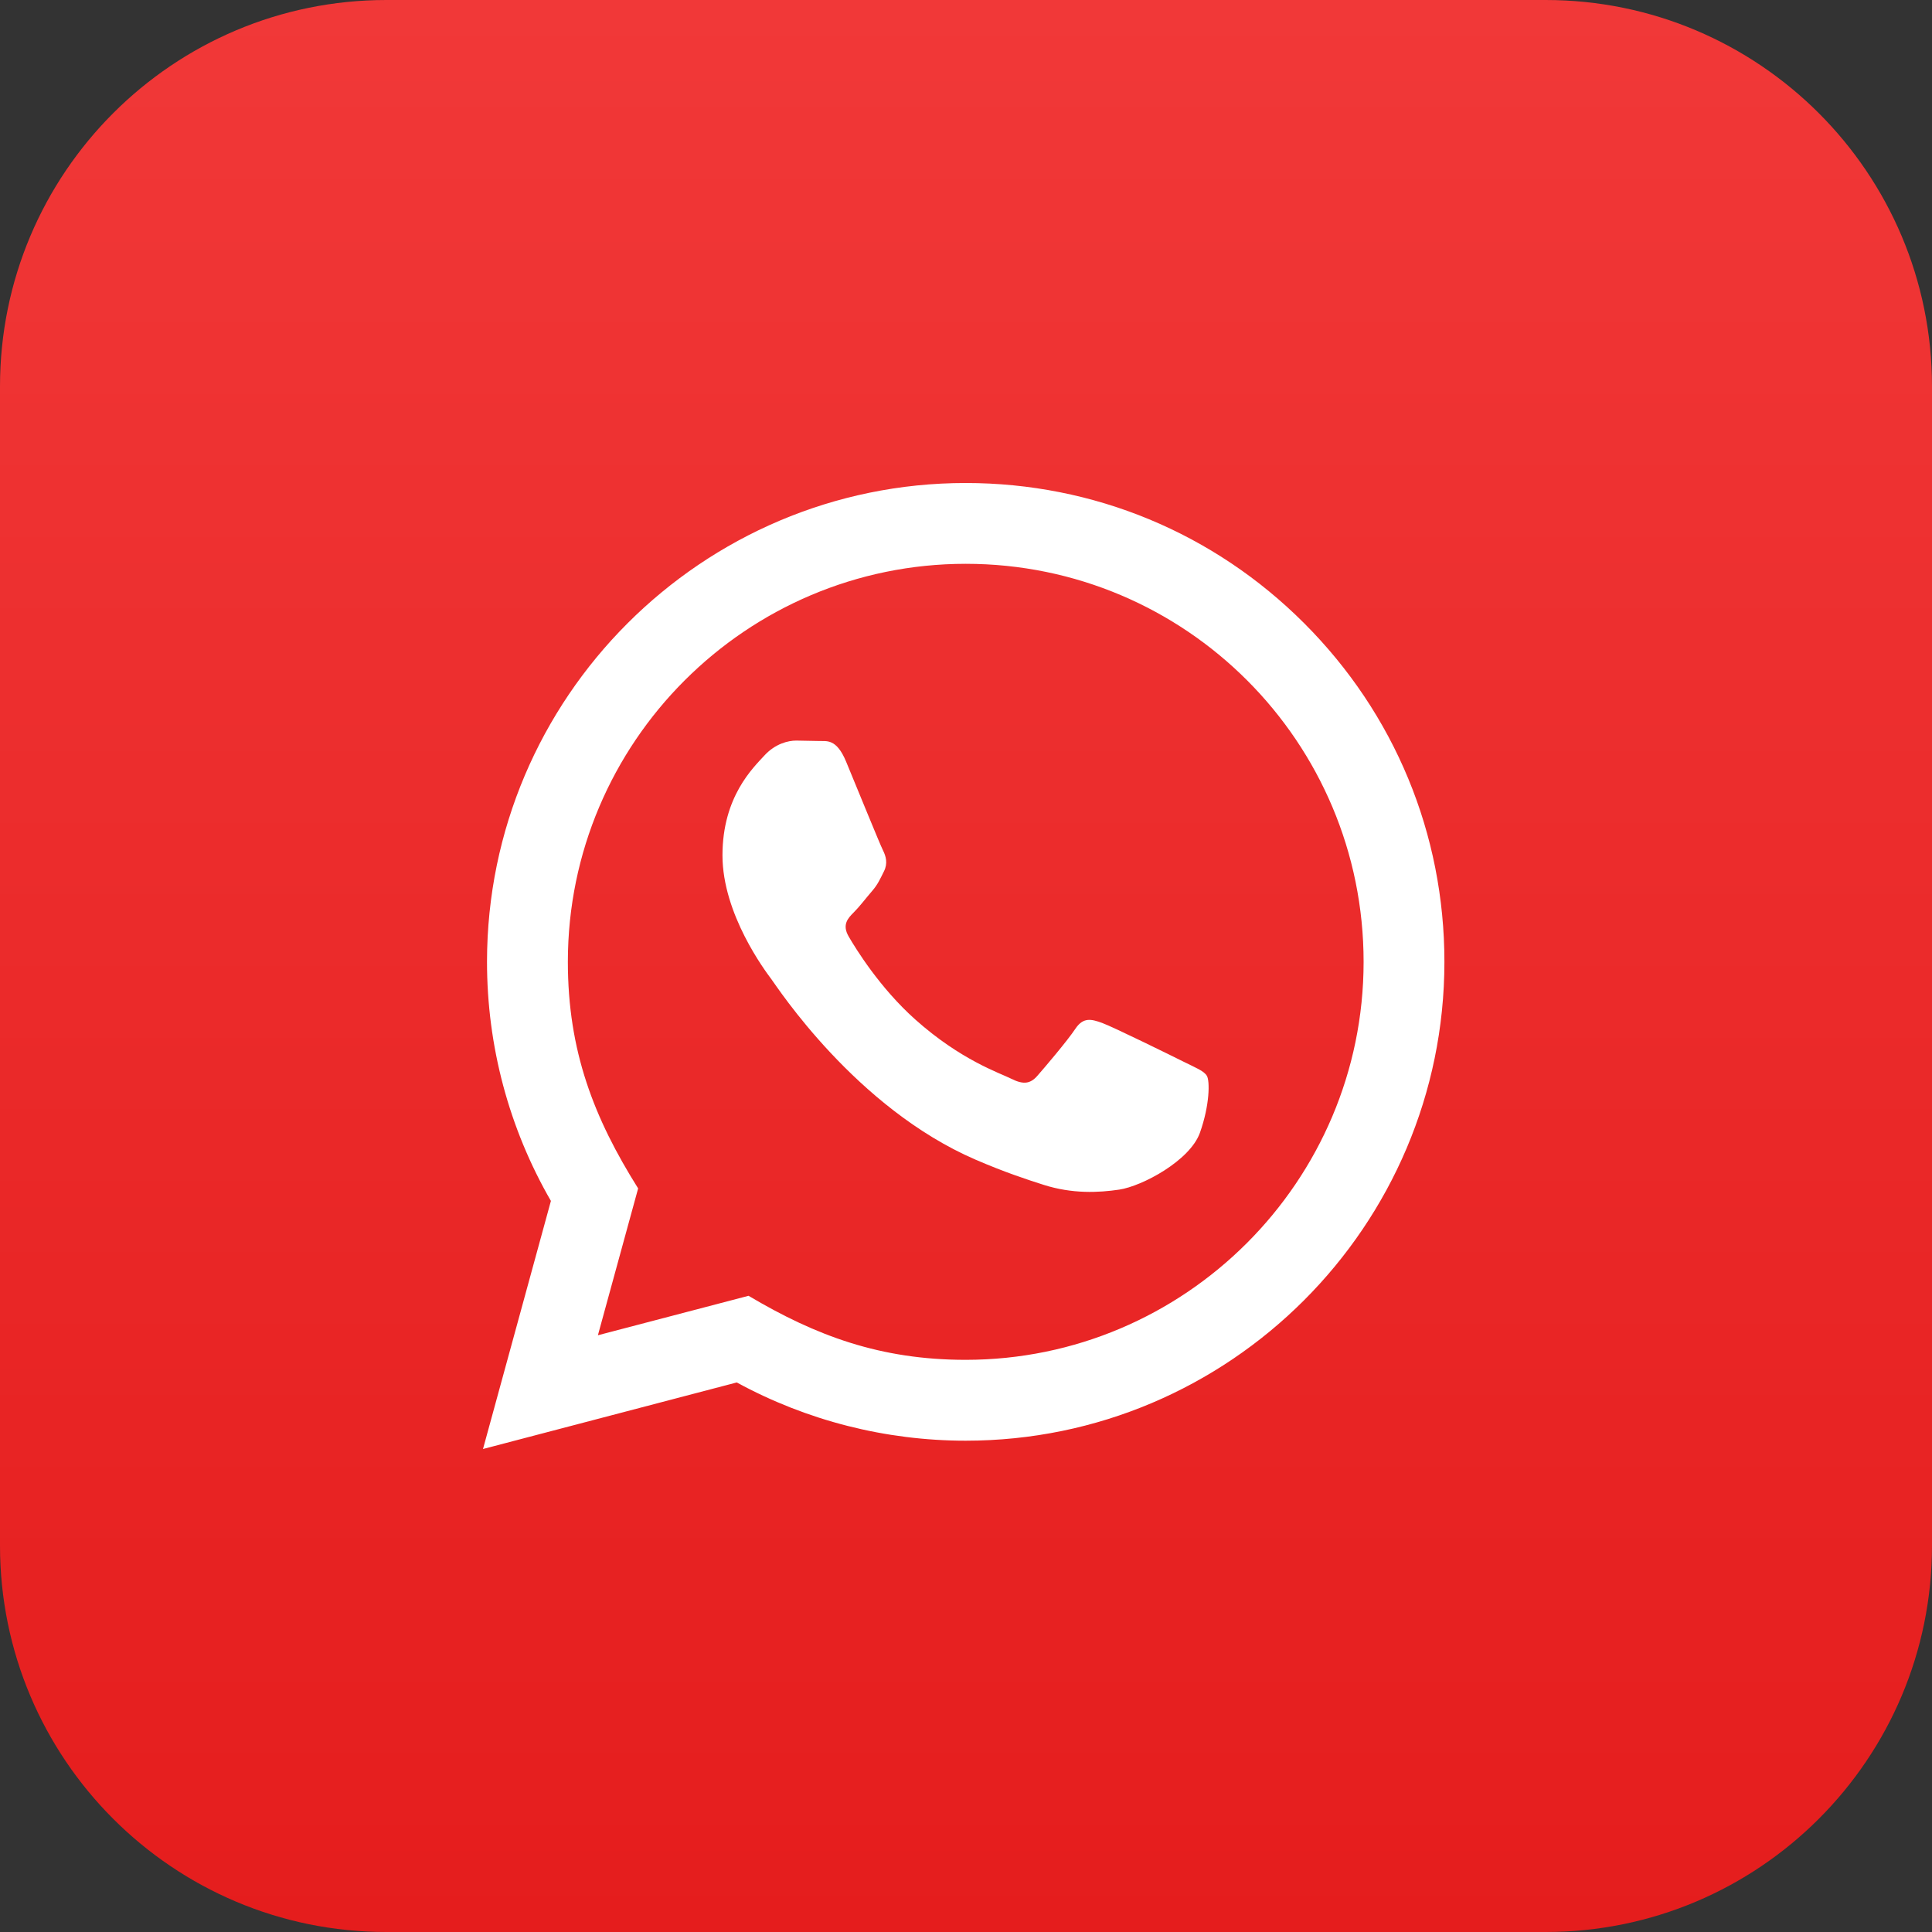 <svg width="40" height="40" viewBox="0 0 40 40" fill="none" xmlns="http://www.w3.org/2000/svg">
<rect x="0" y="0" width="40" height="40" fill="#333333" stroke="none"/>
<path d="M0 8C0 3.582 3.582 0 8 0H32C36.418 0 40 3.582 40 8V32C40 36.418 36.418 40 32 40H8C3.582 40 0 36.418 0 32V8Z" fill="url(#paint0_linear_16658_17989)"/>
<path d="M10 30L11.406 24.864C10.538 23.361 10.082 21.657 10.083 19.909C10.086 14.446 14.532 10 19.994 10C22.645 10.001 25.133 11.033 27.005 12.907C28.876 14.78 29.906 17.27 29.905 19.918C29.902 25.383 25.457 29.828 19.994 29.828C18.336 29.828 16.702 29.412 15.254 28.622L10 30ZM15.498 26.828C16.894 27.657 18.227 28.153 19.991 28.154C24.531 28.154 28.229 24.459 28.232 19.917C28.233 15.365 24.552 11.675 19.997 11.673C15.454 11.673 11.758 15.368 11.757 19.91C11.756 21.764 12.299 23.152 13.212 24.605L12.379 27.645L15.498 26.828ZM24.987 22.274C24.925 22.171 24.76 22.109 24.512 21.985C24.264 21.861 23.047 21.262 22.819 21.179C22.593 21.097 22.427 21.055 22.262 21.303C22.097 21.551 21.622 22.109 21.477 22.274C21.333 22.439 21.188 22.46 20.941 22.336C20.693 22.212 19.895 21.951 18.949 21.107C18.213 20.45 17.716 19.639 17.572 19.391C17.427 19.143 17.557 19.009 17.68 18.886C17.792 18.775 17.927 18.597 18.052 18.452C18.177 18.308 18.218 18.205 18.302 18.039C18.384 17.874 18.343 17.729 18.281 17.605C18.218 17.482 17.723 16.262 17.517 15.767C17.316 15.284 17.112 15.349 16.96 15.342L16.485 15.333C16.32 15.333 16.052 15.395 15.825 15.643C15.598 15.892 14.958 16.49 14.958 17.709C14.958 18.928 15.846 20.106 15.969 20.271C16.093 20.436 17.715 22.938 20.199 24.01C20.79 24.265 21.252 24.418 21.611 24.532C22.204 24.72 22.744 24.693 23.171 24.63C23.647 24.559 24.636 24.031 24.843 23.453C25.049 22.873 25.049 22.378 24.987 22.274Z" fill="white"/>
<defs>
<linearGradient id="paint0_linear_16658_17989" x1="20" y1="0" x2="20" y2="40" gradientUnits="userSpaceOnUse">
<stop stop-color="#F13838"/>
<stop offset="1" stop-color="#E51D1D"/>
</linearGradient>
</defs>
</svg>
